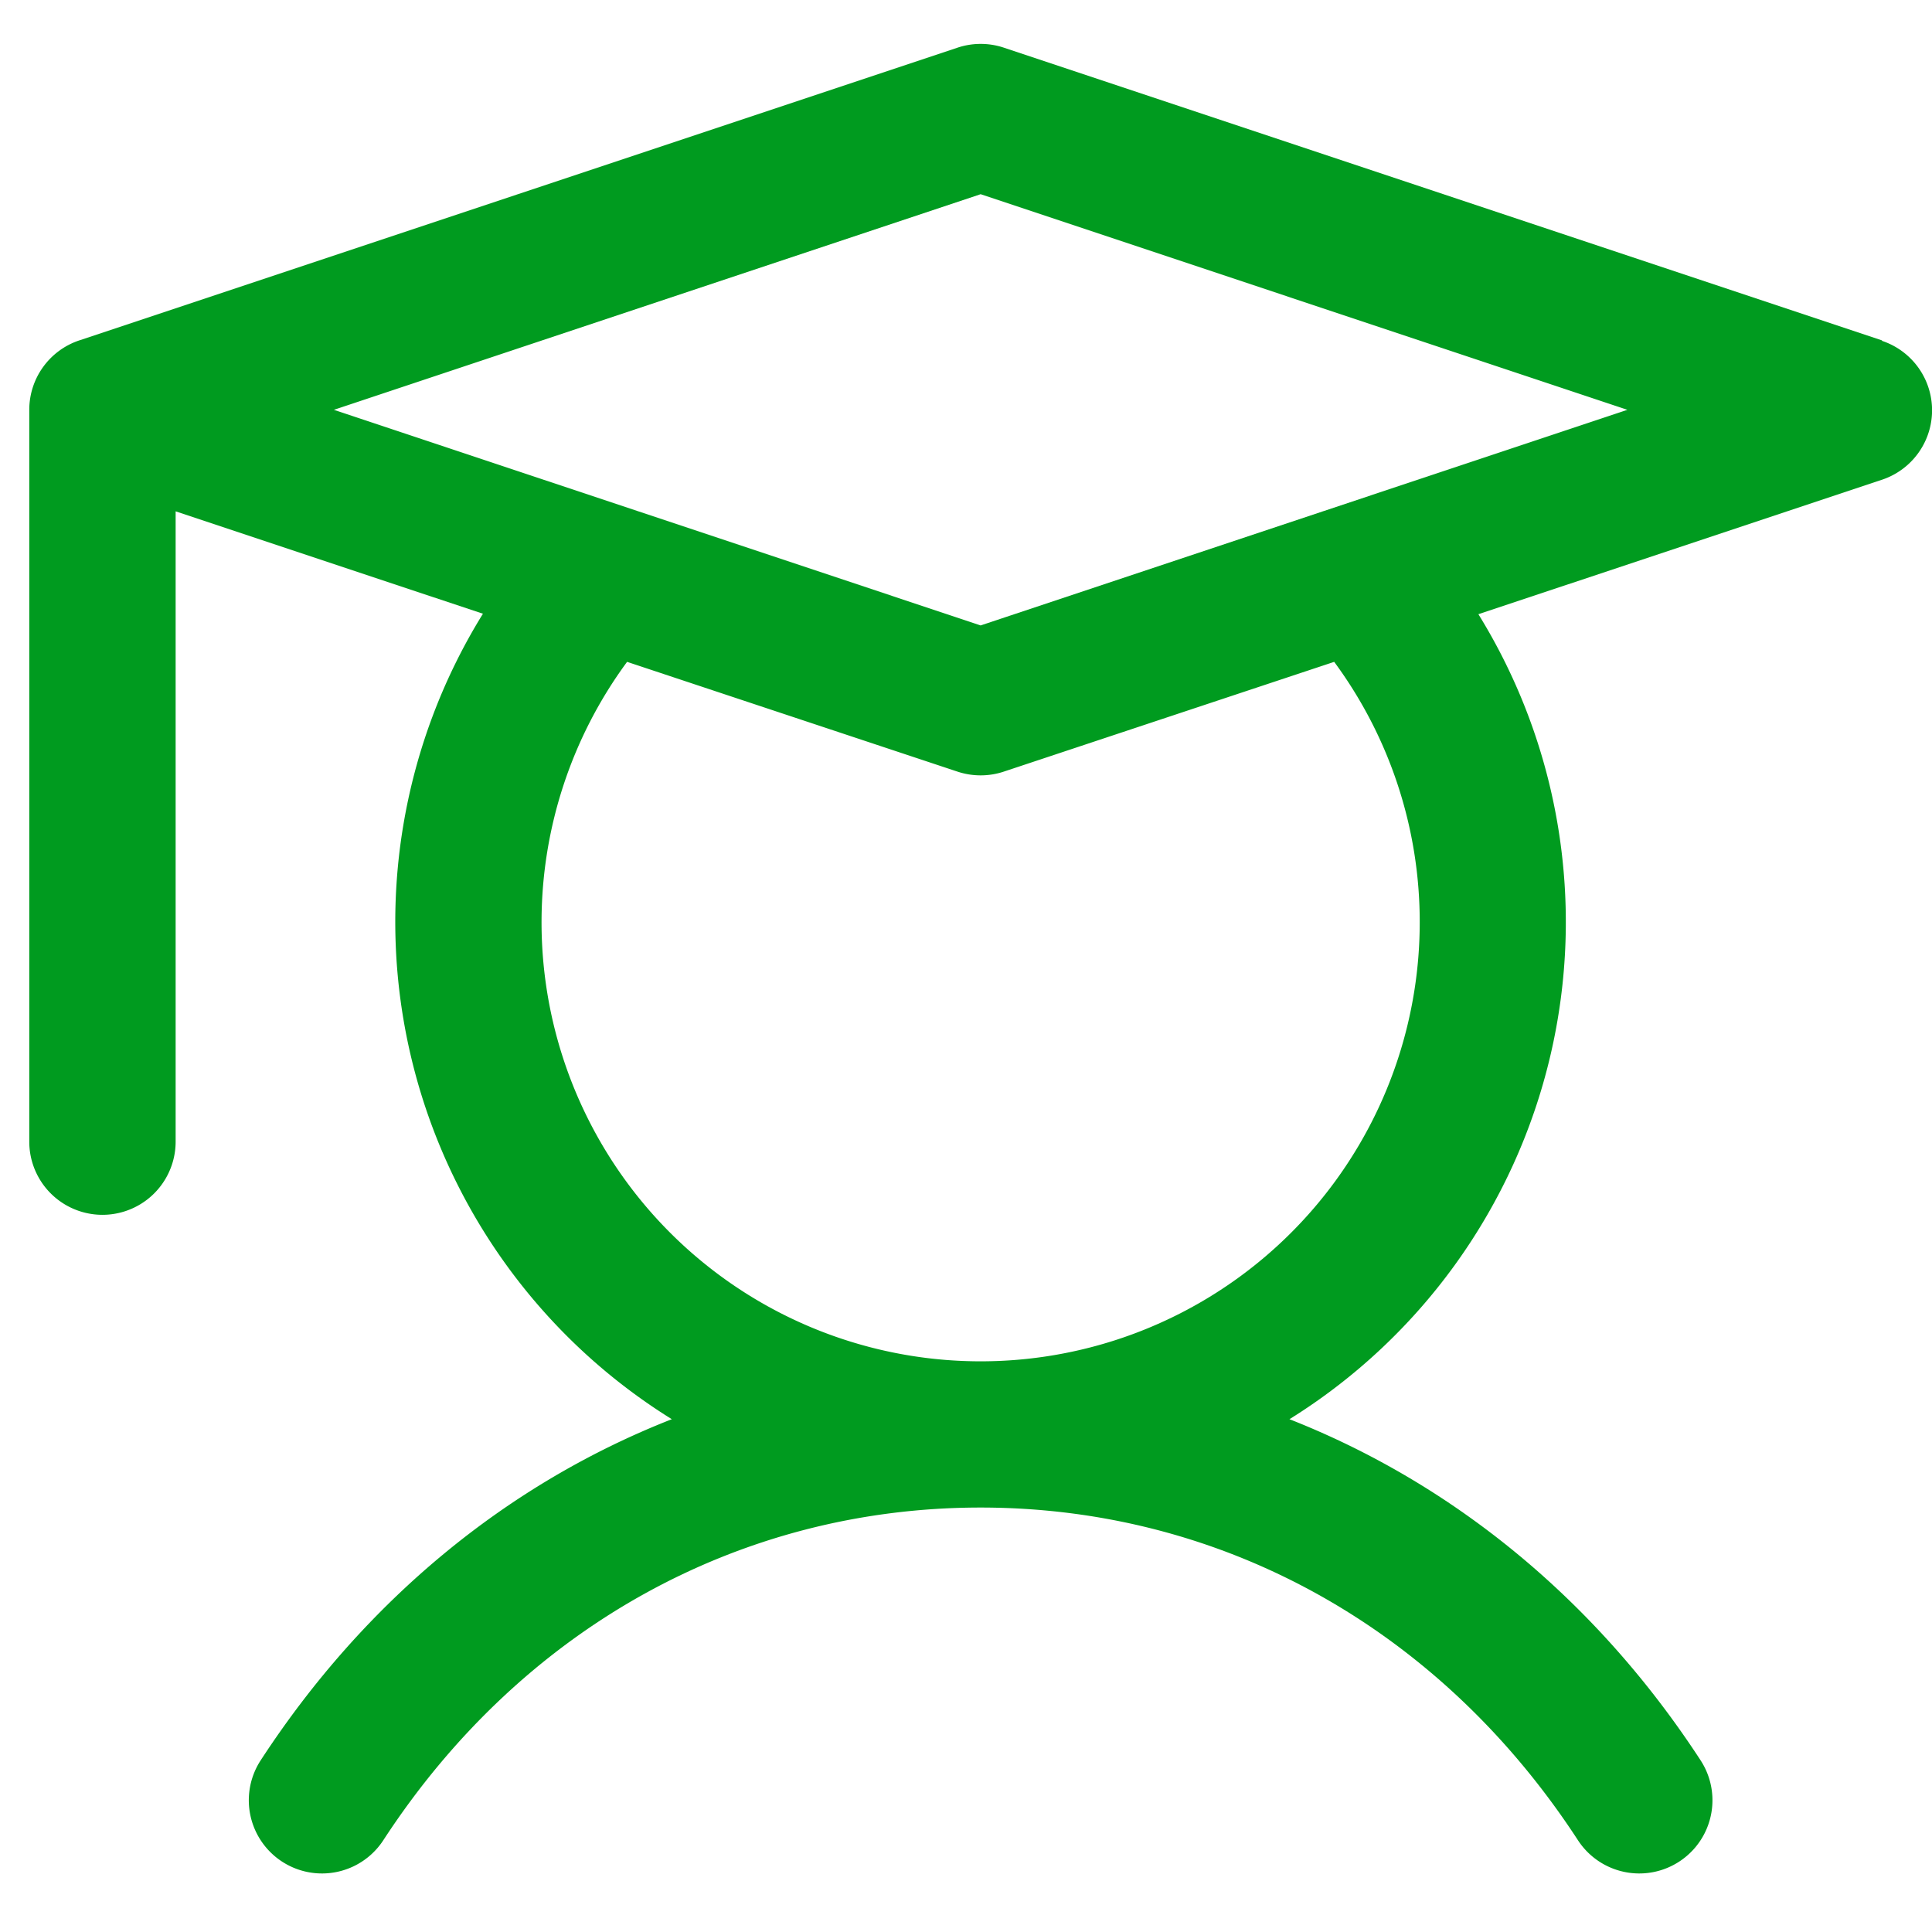 <svg width="33" height="33" fill="none" xmlns="http://www.w3.org/2000/svg"><path d="m32.146 5.814-15-5a1.25 1.25 0 0 0-.79 0l-15.001 5A1.25 1.25 0 0 0 .5 7v12.5a1.25 1.25 0 1 0 2.5 0V8.734l5.249 1.749a10 10 0 0 0 3.226 13.758c-2.812 1.103-5.243 3.098-7.022 5.826a1.25 1.25 0 1 0 2.094 1.366c2.355-3.613 6.074-5.683 10.203-5.683 4.13 0 7.849 2.07 10.203 5.683a1.25 1.25 0 0 0 2.094-1.366c-1.778-2.728-4.219-4.723-7.022-5.826a10 10 0 0 0 3.227-13.75l6.894-2.297a1.25 1.25 0 0 0 0-2.372v-.008zM24.25 15.75a7.5 7.5 0 1 1-13.539-4.445l5.644 1.875c.257.085.534.085.79 0l5.644-1.875a7.483 7.483 0 0 1 1.461 4.445zm-7.5-5.067L5.703 7 16.75 3.317 27.797 7 16.75 10.683z" fill="#009B1F"/></svg>